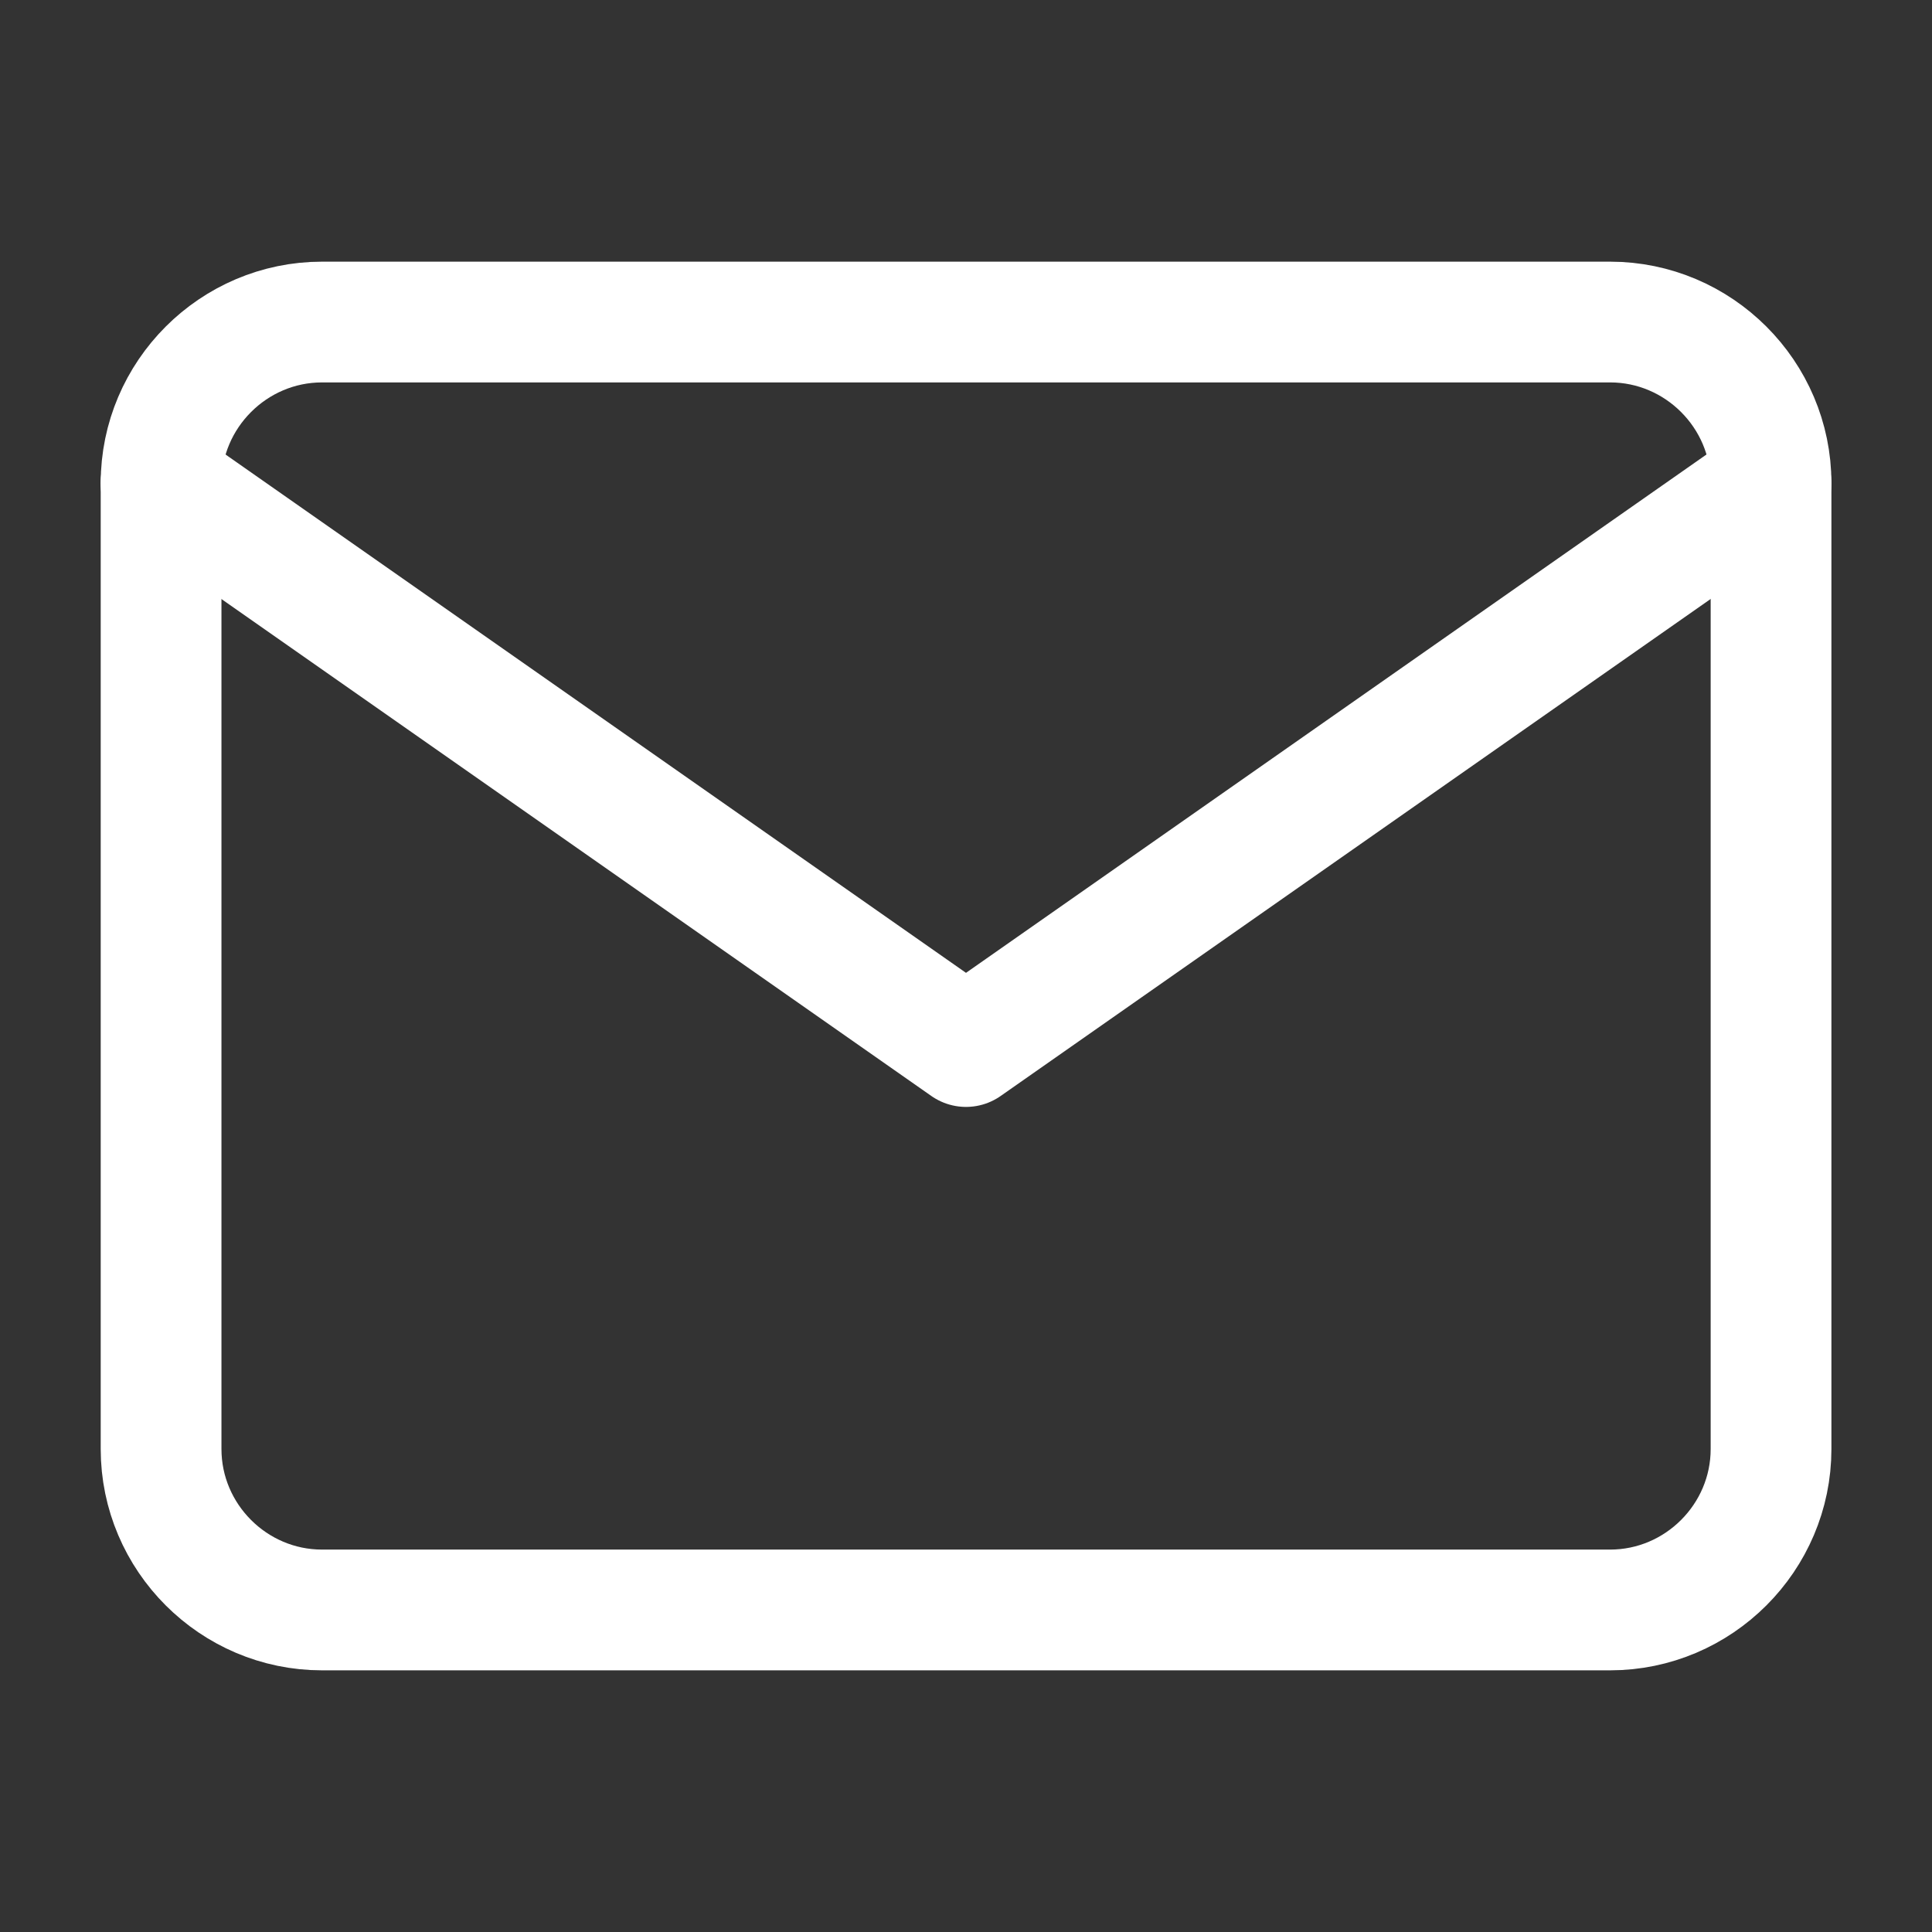 <svg fill="none" height="16" viewBox="0 0 16 16" width="16" xmlns="http://www.w3.org/2000/svg"><rect x="0" y="0" width="16" height="16" fill="#333333" stroke="none"/><g stroke="white" stroke-linecap="round" stroke-linejoin="round"><path d="m2.667 2.667h10.667c.733 0 1.333.6 1.333 1.333v8c0 .733-.6 1.333-1.333 1.333h-10.667c-.733 0-1.333-.6-1.333-1.333v-8c0-.733.6-1.333 1.333-1.333z"/><path d="m14.667 4-6.667 4.667-6.667-4.667"/></g></svg>